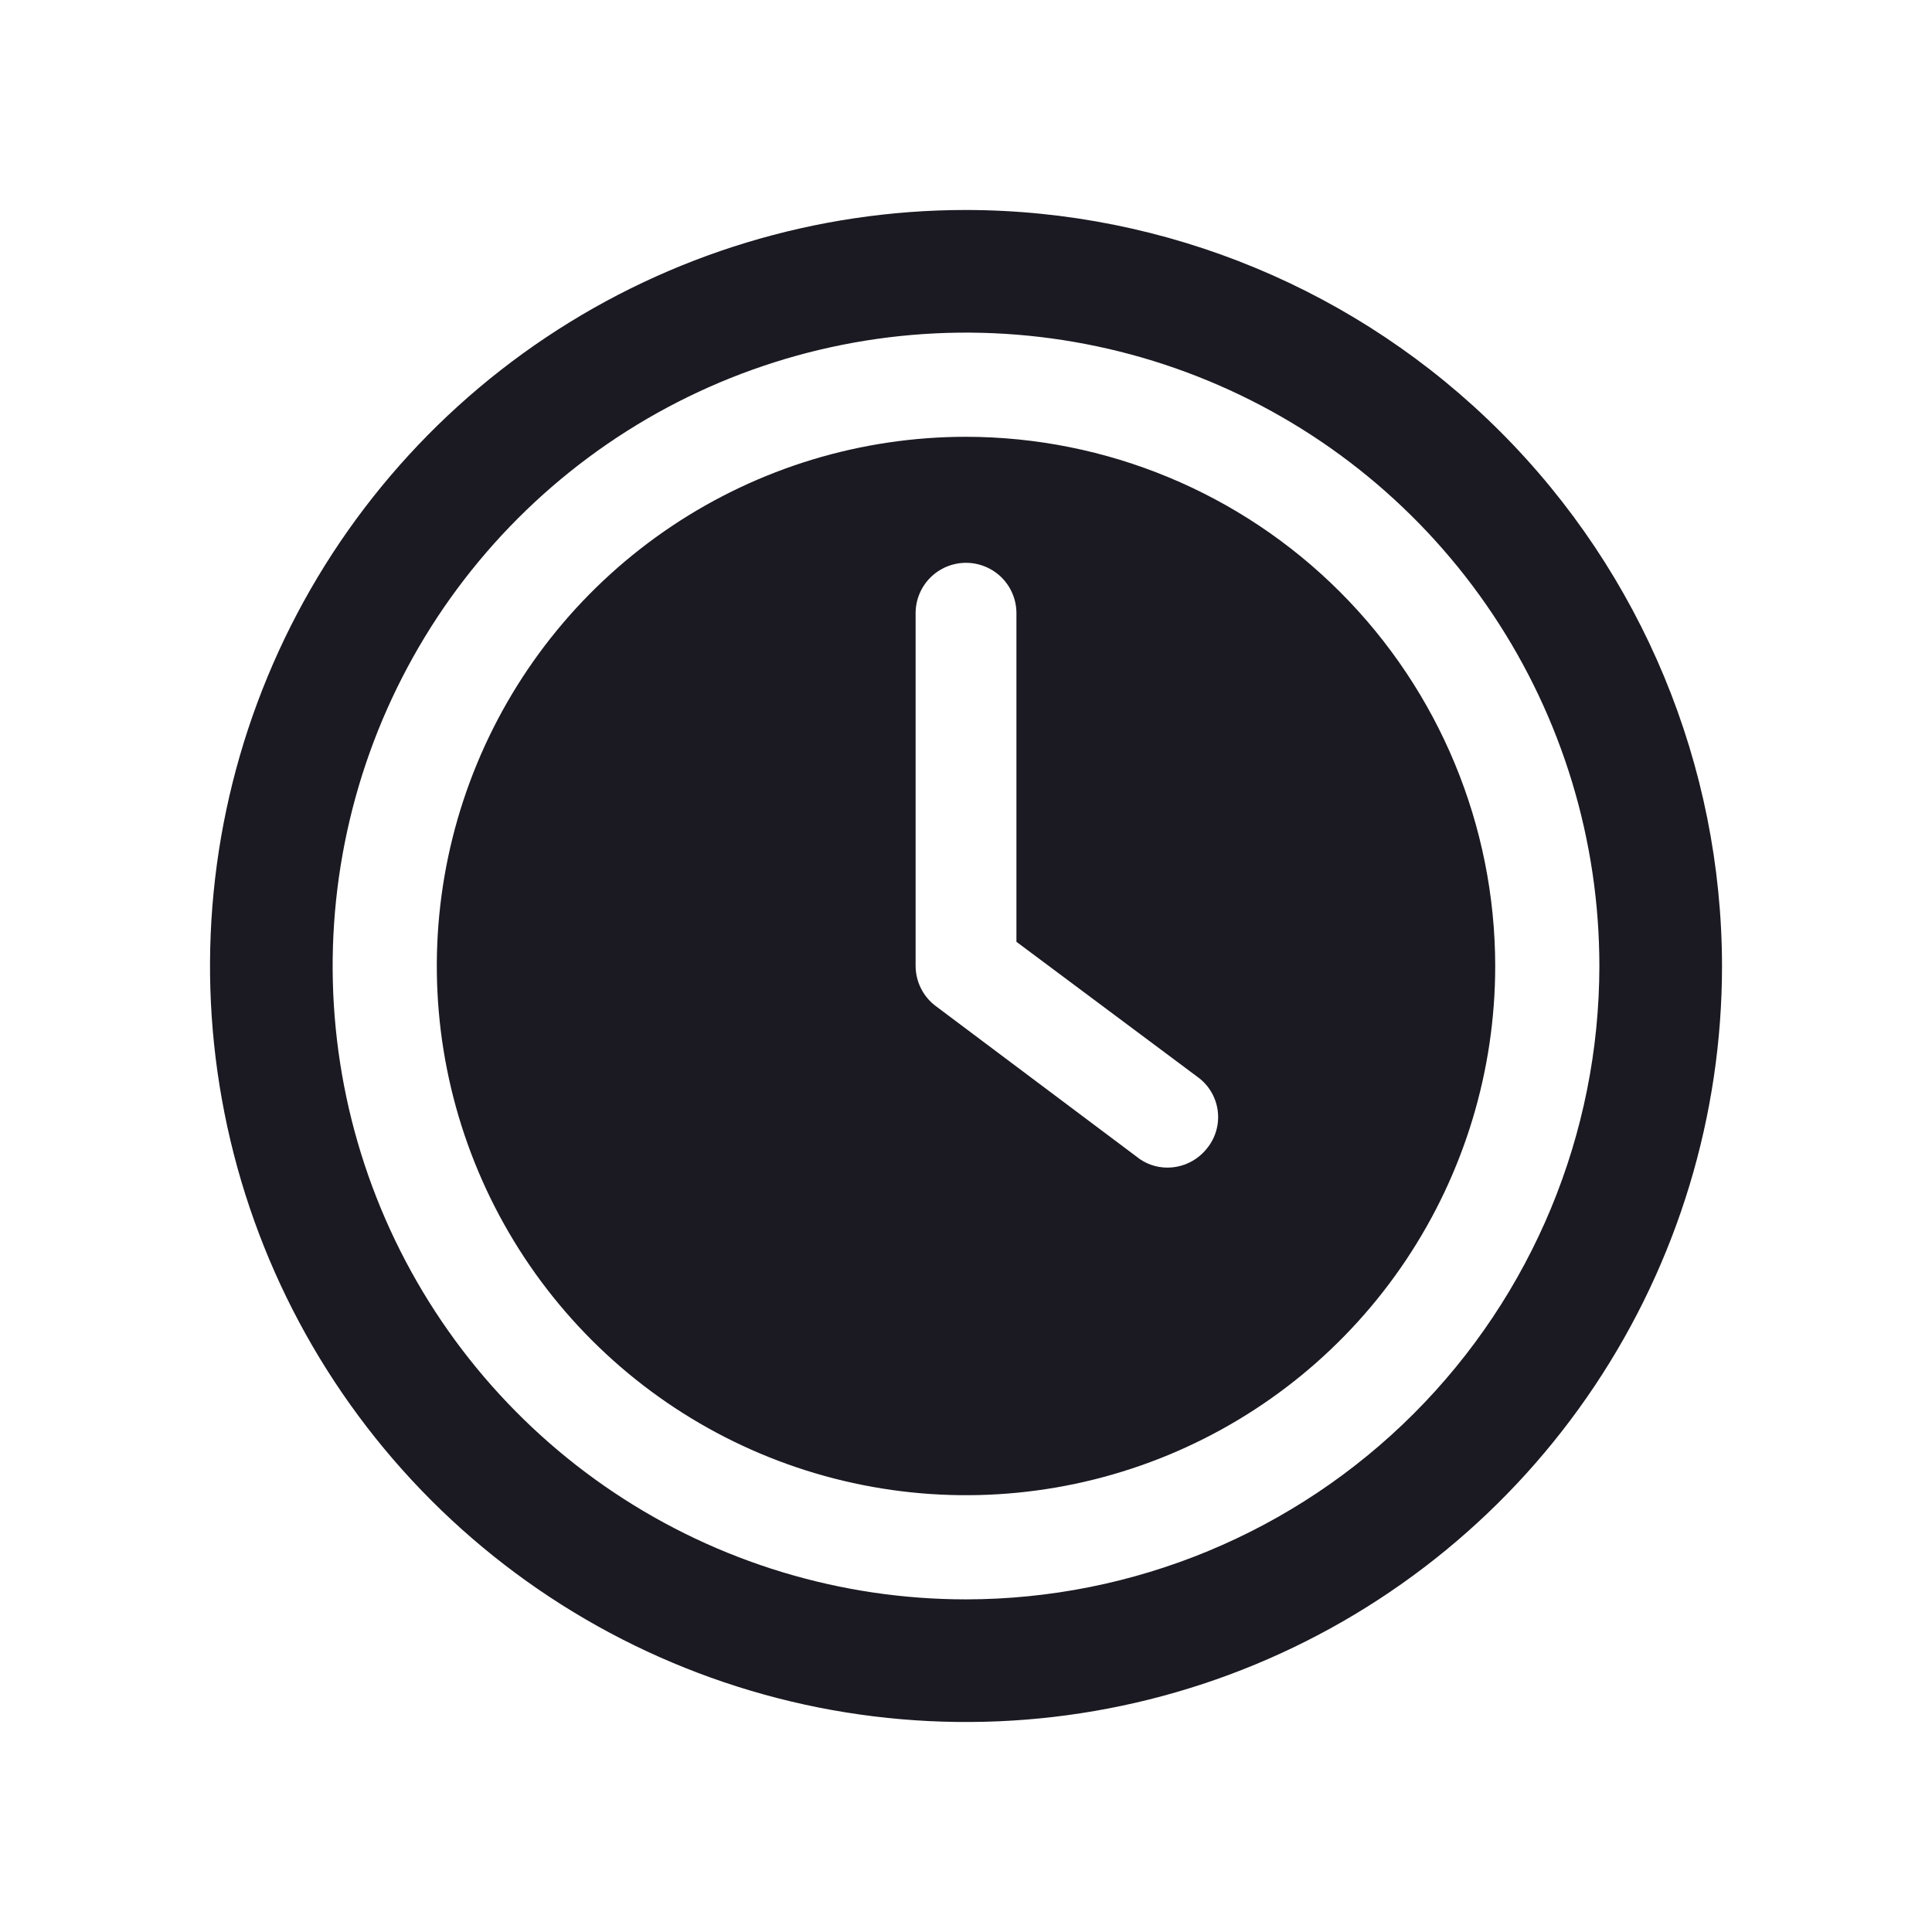 <svg width="48" height="48" viewBox="0 0 48 48" fill="none" xmlns="http://www.w3.org/2000/svg">
<path d="M24 10.852C21.4 10.852 18.858 11.623 16.696 13.068C14.534 14.513 12.848 16.566 11.853 18.969C10.858 21.371 10.598 24.015 11.105 26.565C11.613 29.116 12.865 31.458 14.704 33.297C16.542 35.136 18.885 36.388 21.435 36.895C23.986 37.403 26.629 37.142 29.032 36.147C31.434 35.152 33.488 33.467 34.932 31.305C36.377 29.142 37.148 26.6 37.148 24C37.145 20.514 35.758 17.172 33.293 14.707C30.828 12.242 27.486 10.856 24 10.852ZM29.986 28.533C29.869 28.68 29.721 28.8 29.552 28.882C29.383 28.965 29.197 29.008 29.009 29.009C28.726 29.011 28.451 28.913 28.233 28.733L23.224 24.977C23.076 24.86 22.957 24.712 22.875 24.543C22.792 24.374 22.749 24.188 22.748 24V15.235C22.748 14.903 22.88 14.584 23.115 14.349C23.35 14.115 23.668 13.983 24 13.983C24.332 13.983 24.651 14.115 24.886 14.349C25.121 14.584 25.253 14.903 25.253 15.235V23.399L29.785 26.78C29.916 26.88 30.024 27.006 30.105 27.149C30.186 27.293 30.238 27.451 30.256 27.614C30.275 27.777 30.261 27.943 30.214 28.101C30.168 28.259 30.09 28.406 29.986 28.533Z" fill="#1B1921"/>
<path d="M24 5.217C20.285 5.217 16.654 6.319 13.565 8.383C10.476 10.447 8.069 13.38 6.648 16.812C5.226 20.244 4.854 24.021 5.579 27.664C6.303 31.308 8.092 34.654 10.719 37.281C13.346 39.908 16.693 41.697 20.336 42.422C23.98 43.146 27.756 42.775 31.188 41.353C34.62 39.931 37.554 37.524 39.617 34.435C41.681 31.346 42.783 27.715 42.783 24C42.777 19.02 40.796 14.246 37.275 10.725C33.754 7.204 28.98 5.223 24 5.217ZM24 39.736C20.888 39.736 17.846 38.813 15.258 37.084C12.67 35.355 10.653 32.897 9.462 30.022C8.271 27.147 7.96 23.983 8.567 20.93C9.174 17.878 10.673 15.074 12.873 12.873C15.074 10.672 17.878 9.173 20.93 8.566C23.983 7.959 27.147 8.271 30.022 9.462C32.898 10.653 35.355 12.67 37.084 15.258C38.813 17.845 39.736 20.888 39.736 24C39.733 28.172 38.073 32.172 35.123 35.123C32.173 38.073 28.173 39.732 24 39.736Z" fill="#1B1921"/>
</svg>
